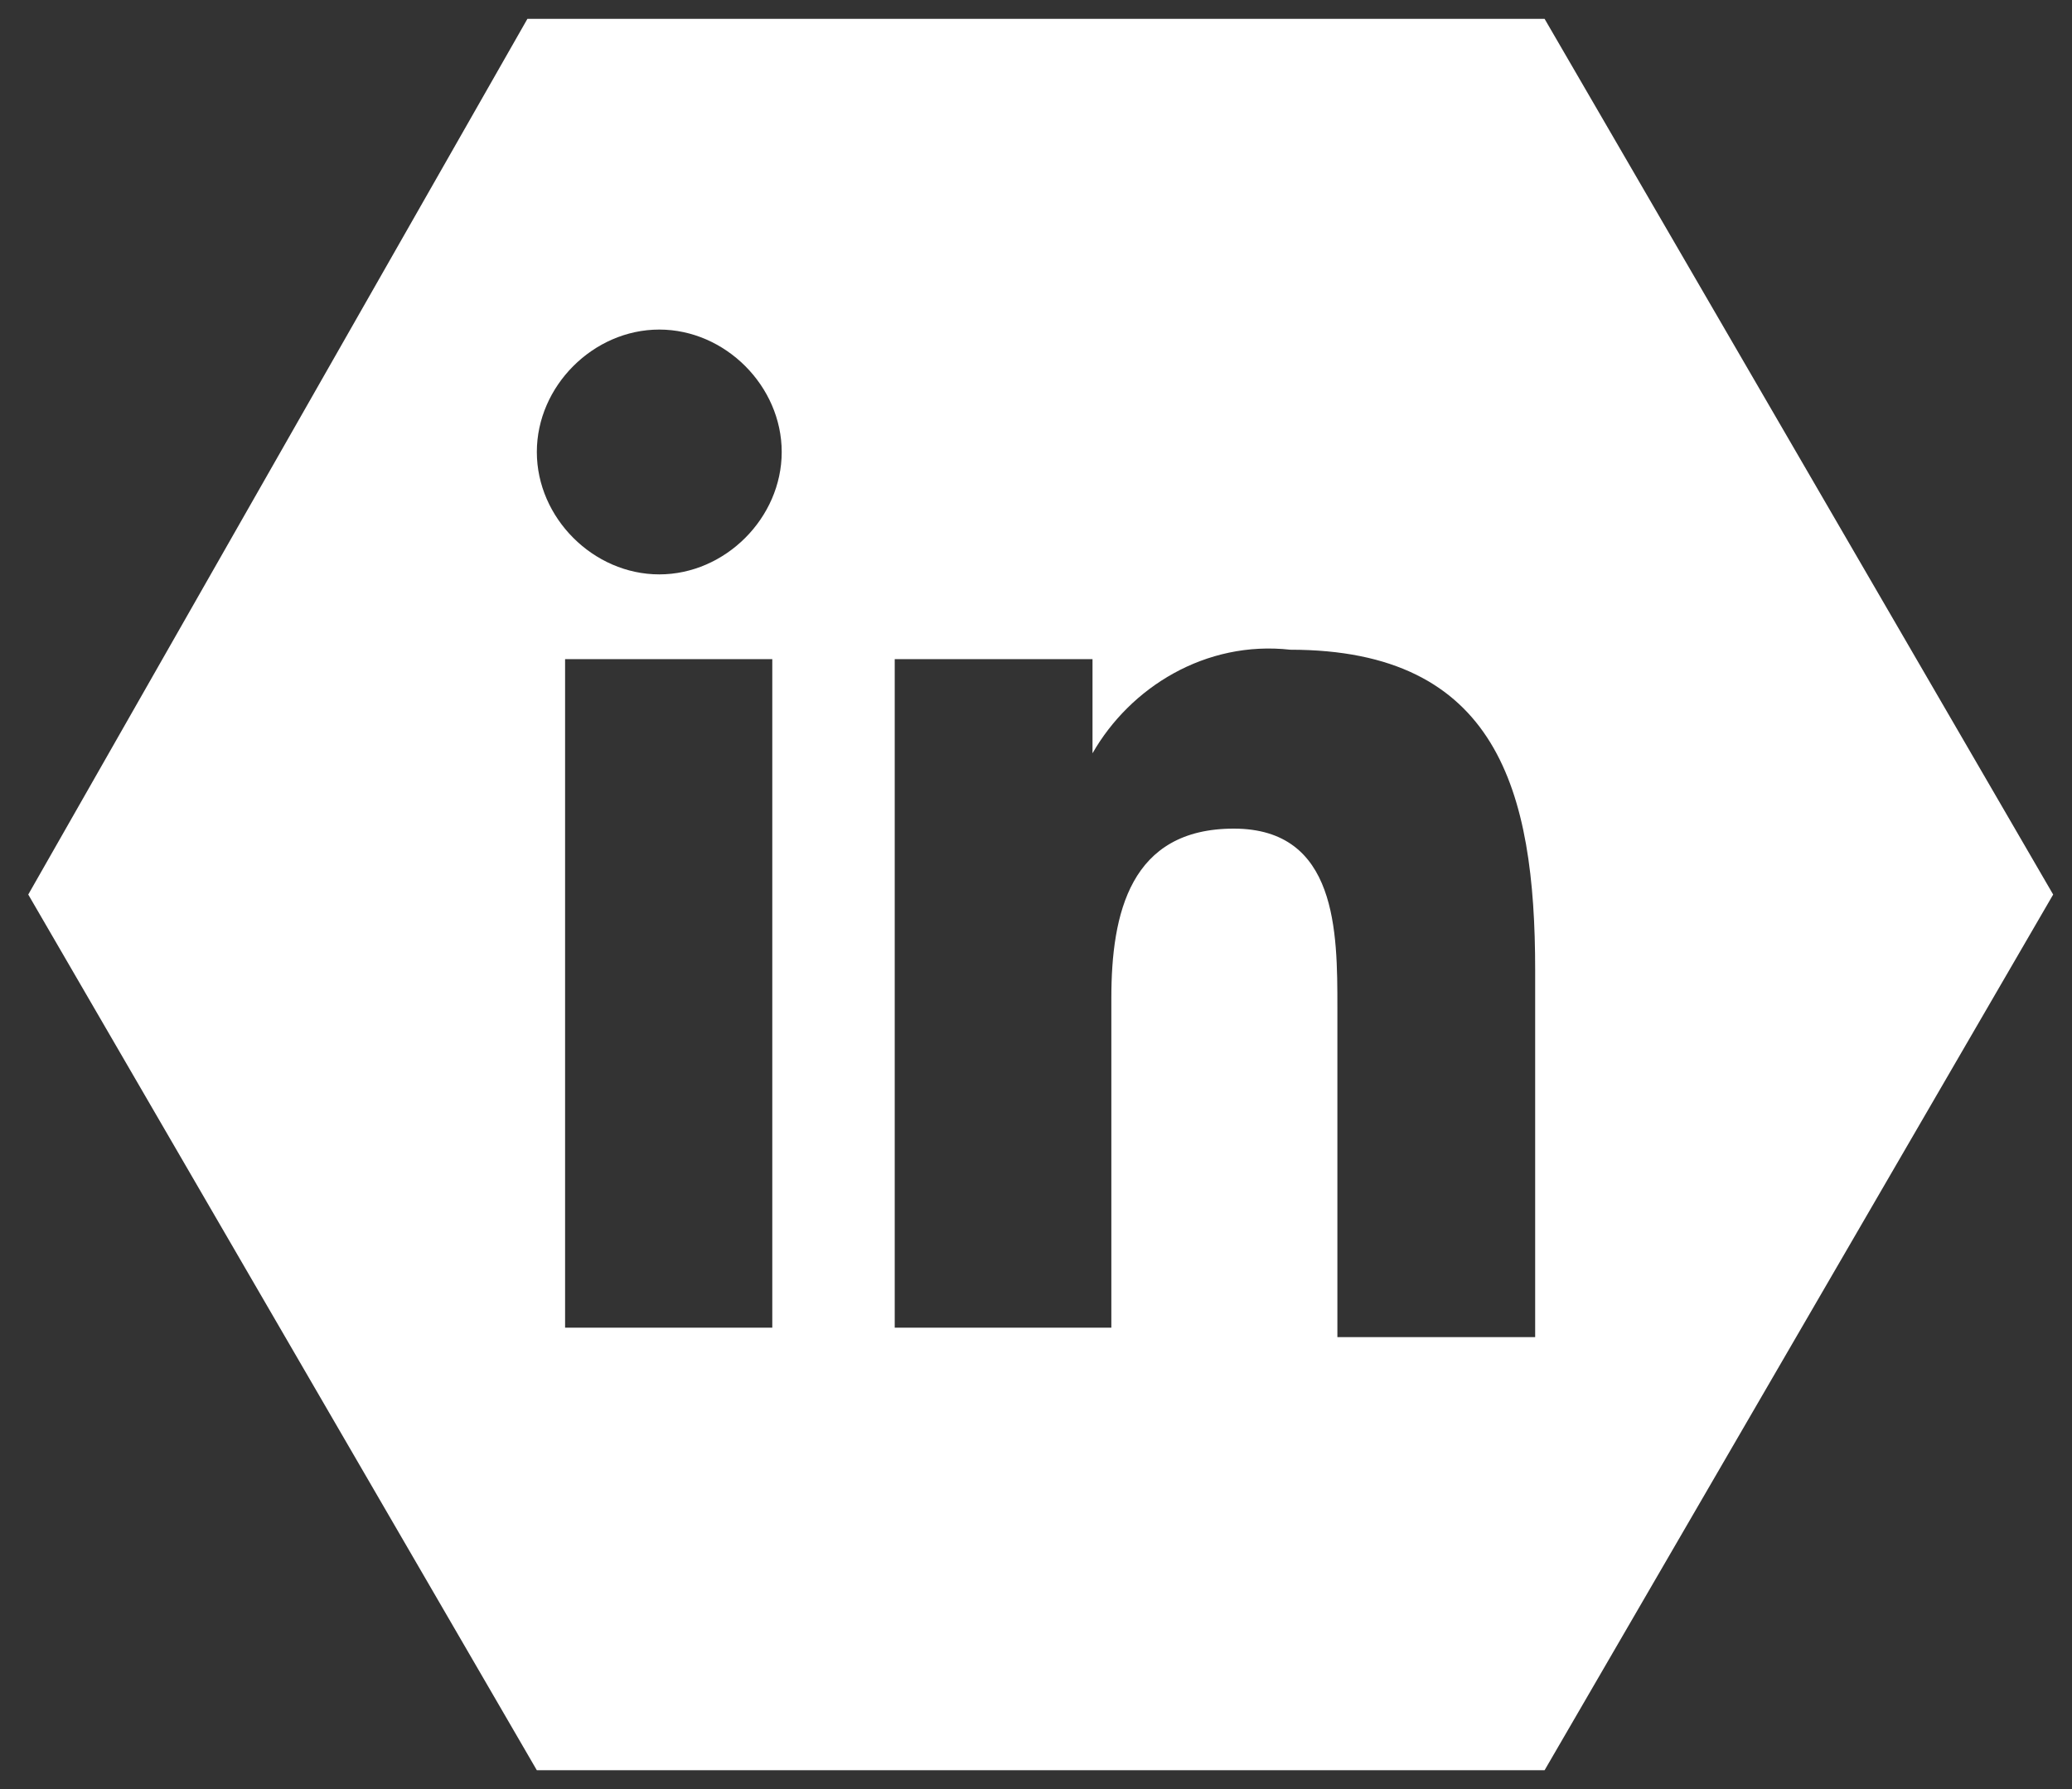 <?xml version="1.0" encoding="utf-8"?>
<!-- Generator: Adobe Illustrator 26.0.3, SVG Export Plug-In . SVG Version: 6.00 Build 0)  -->
<svg version="1.1" id="Calque_1" xmlns="http://www.w3.org/2000/svg" xmlns:xlink="http://www.w3.org/1999/xlink" x="0px" y="0px"
	 viewBox="0 0 22 19" style="enable-background:new 0 0 22 19;" xml:space="preserve">
<rect x="0" y="0" width="22" height="19" fill="#333333" stroke="none"/>
<style type="text/css">
	.st0{fill:#FFFFFF;}
</style>
<g id="Calque_3">
	<path class="st0" d="M16.4,0.2H5.6L0.3,9.5l5.4,9.3h10.7l5.4-9.3L16.4,0.2z M8.2,14.1H6V7h2.2V14.1z M8.3,4.8
		c0,0.7-0.6,1.3-1.3,1.3S5.7,5.5,5.7,4.8S6.3,3.5,7,3.5S8.3,4.1,8.3,4.8L8.3,4.8z M14.2,14.1v-3.4c0-0.8,0-1.9-1.1-1.9
		s-1.3,0.9-1.3,1.8v3.5H9.5V7h2.1v1l0,0c0.4-0.7,1.2-1.2,2.1-1.1c2.2,0,2.6,1.5,2.6,3.4v3.9h-2.1V14.1z"/>
</g>
</svg>

